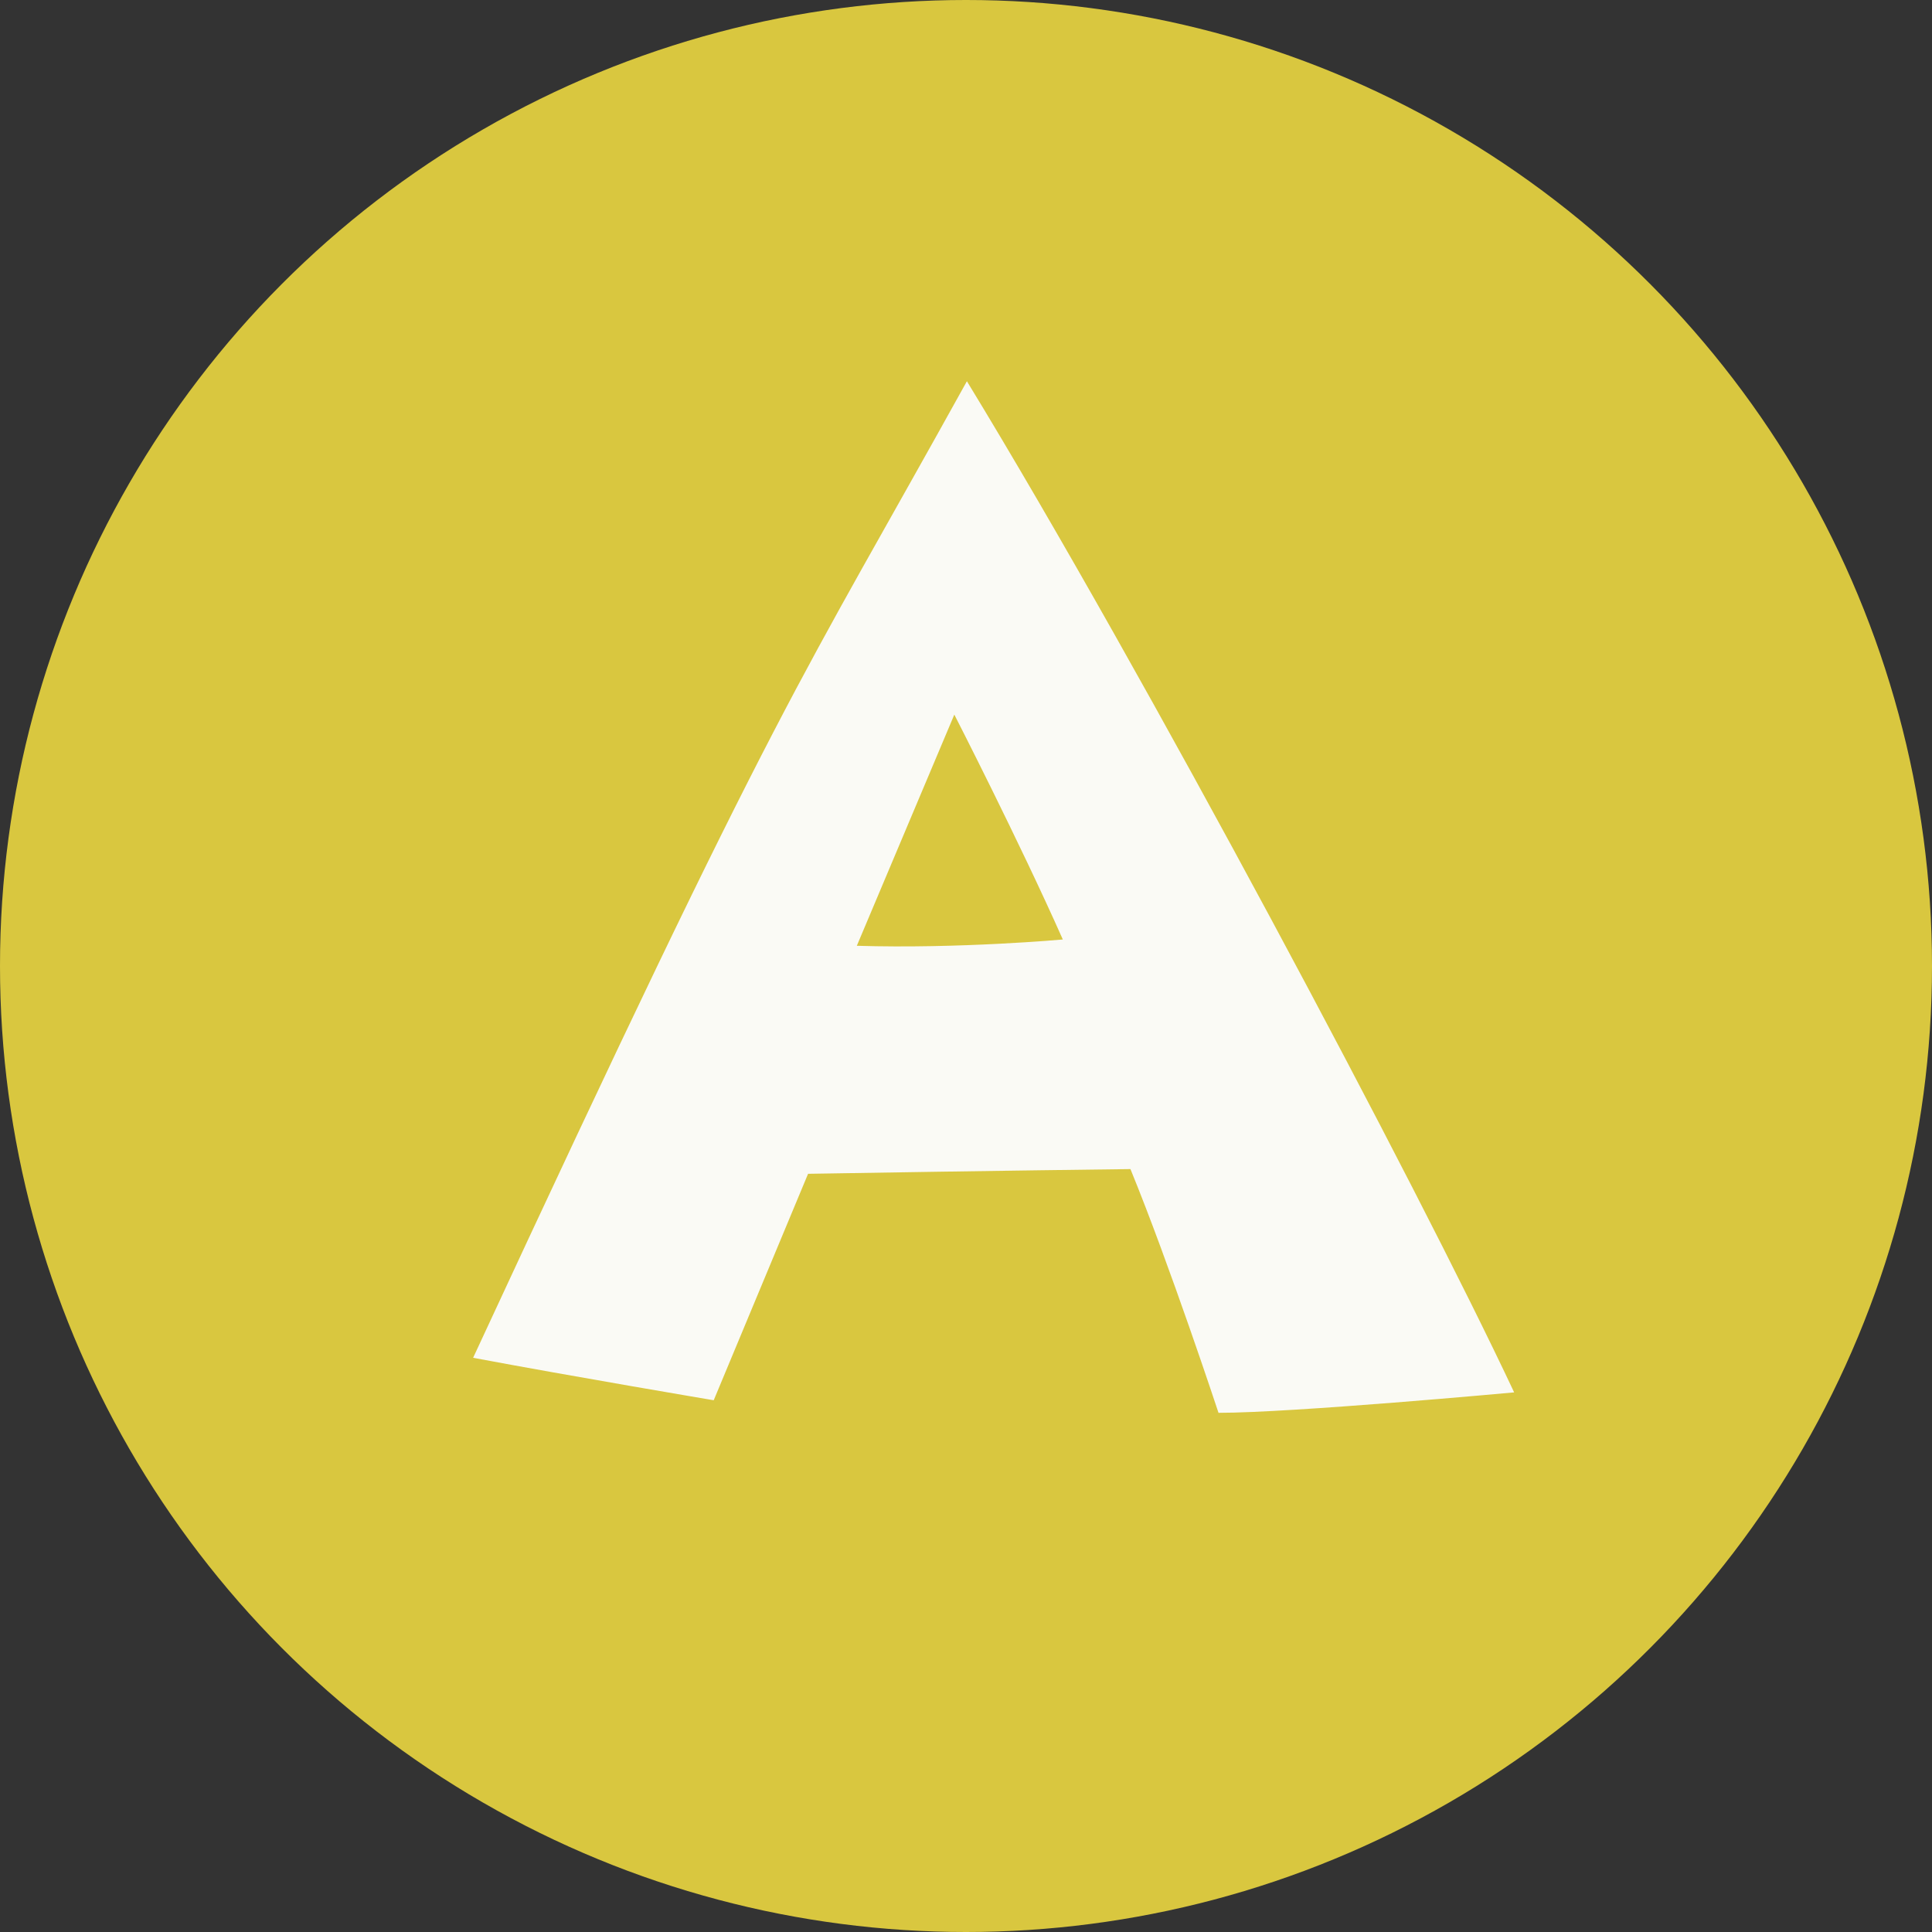 <?xml version="1.0" encoding="UTF-8"?>
<svg id="_文字" data-name="文字" xmlns="http://www.w3.org/2000/svg" width="86" height="86" viewBox="0 0 86 86"><rect x="0" y="0" width="86" height="86" fill="#333333" stroke="none"/>
  <defs>
    <style>
      .cls-1 {
        fill: #d9c73f;
      }

      .cls-1, .cls-2 {
        stroke-width: 0px;
      }

      .cls-2 {
        fill: #fafaf5;
      }
    </style>
  </defs>
  <circle class="cls-1" cx="43" cy="43" r="43"/>
  <path class="cls-2" d="m43.04,16.97c7.98,13.09,20.02,35.77,24.36,45.01,0,0-9.87.91-13.16.91,0,0-2.17-6.58-3.92-10.85,0,0-5.95.07-14.35.21l-4.2,10.08s-6.23-1.05-10.71-1.89c13.86-29.89,14.42-29.82,21.98-43.47Zm4.27,24.85c-1.96-4.41-4.83-10.01-4.83-10.01l-4.34,10.29c4.55.14,9.17-.28,9.17-.28Z"/>
</svg>